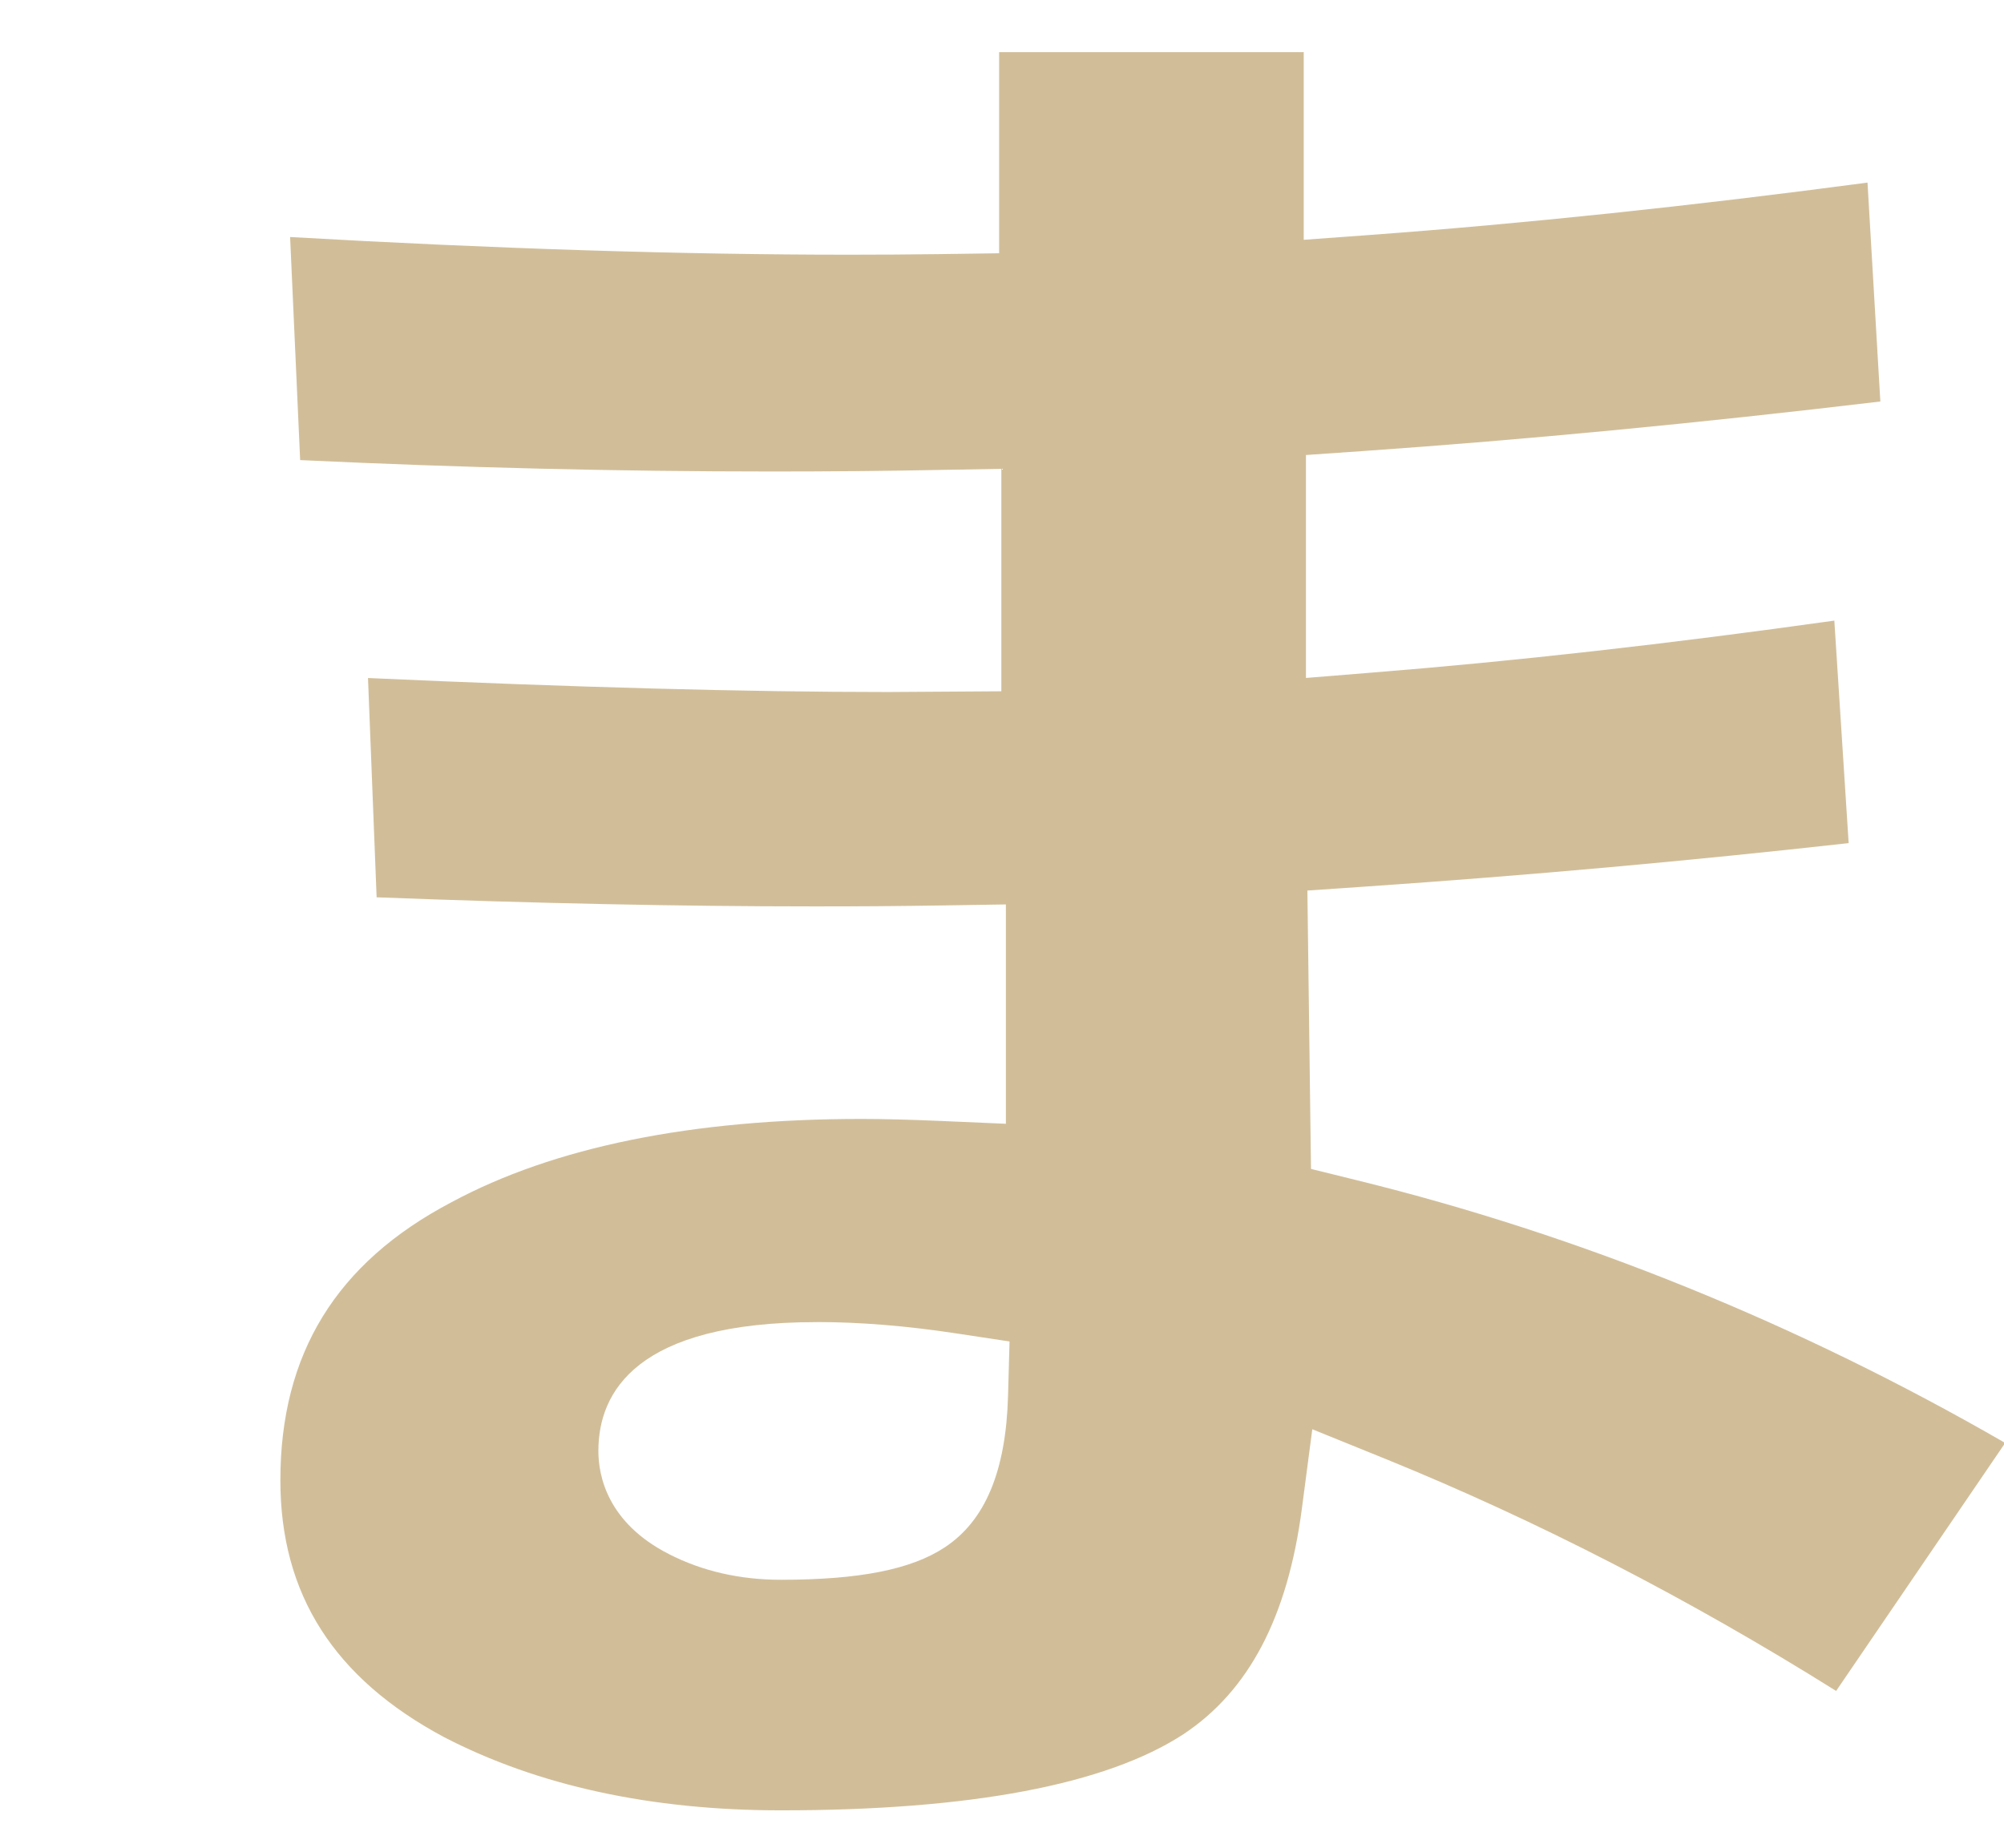 <?xml version="1.0" encoding="UTF-8"?>
<svg xmlns="http://www.w3.org/2000/svg" version="1.1" viewBox="0 0 32.315 29.812">
  <defs>
    <style>
      .cls-1 {
        fill: #d1be99;
      }
    </style>
  </defs>
  <!-- Generator: Adobe Illustrator 28.7.5, SVG Export Plug-In . SVG Version: 1.2.0 Build 176)  -->
  <g>
    <g id="_レイヤー_1" data-name="レイヤー_1">
      <path class="cls-1" d="M12.592,29.2c-2.091,0-3.918-.397-5.43-1.18-1.776-.949-2.641-2.305-2.641-4.143,0-2.041.901-3.508,2.756-4.484,1.656-.893,3.881-1.345,6.614-1.345.349,0,.78.011,1.293.033l1.036.045v-3.538l-1.007.016c-.669.011-1.357.016-2.062.016-2.172,0-4.552-.05-7.078-.147l-.139-3.537c3.304.15,6.125.226,8.388.226l1.825-.012v-3.588l-1.01.018c-.89.018-1.79.025-2.699.025-2.457,0-5.011-.062-7.598-.184l-.162-3.598c3.303.189,6.331.285,9.004.285.494,0,.978-.003,1.45-.009l.979-.014V.841h4.912v3.027l1.064-.078c2.48-.182,5.179-.466,8.027-.845l.207,3.531c-2.927.349-5.731.617-8.339.799l-.923.064v3.596l1.071-.087c2.278-.181,4.783-.463,7.449-.838l.231,3.589c-2.559.286-5.178.522-7.791.701l-.937.064.058,4.49.745.184c3.595.884,7.109,2.309,10.449,4.236l-2.726,4c-2.379-1.49-4.819-2.747-7.256-3.738l-1.191-.483-.167,1.273c-.229,1.754-.854,2.945-1.911,3.646-1.248.814-3.433,1.228-6.494,1.228ZM13.169,21.325c-2.909,0-3.52,1.13-3.52,2.078,0,.404.148,1.158,1.136,1.663.536.275,1.144.415,1.806.415,1.262,0,2.101-.165,2.64-.521.655-.429.99-1.229,1.024-2.446l.024-.877-.867-.131c-.794-.121-1.549-.182-2.243-.182Z"/>
    </g>
  </g>
</svg>